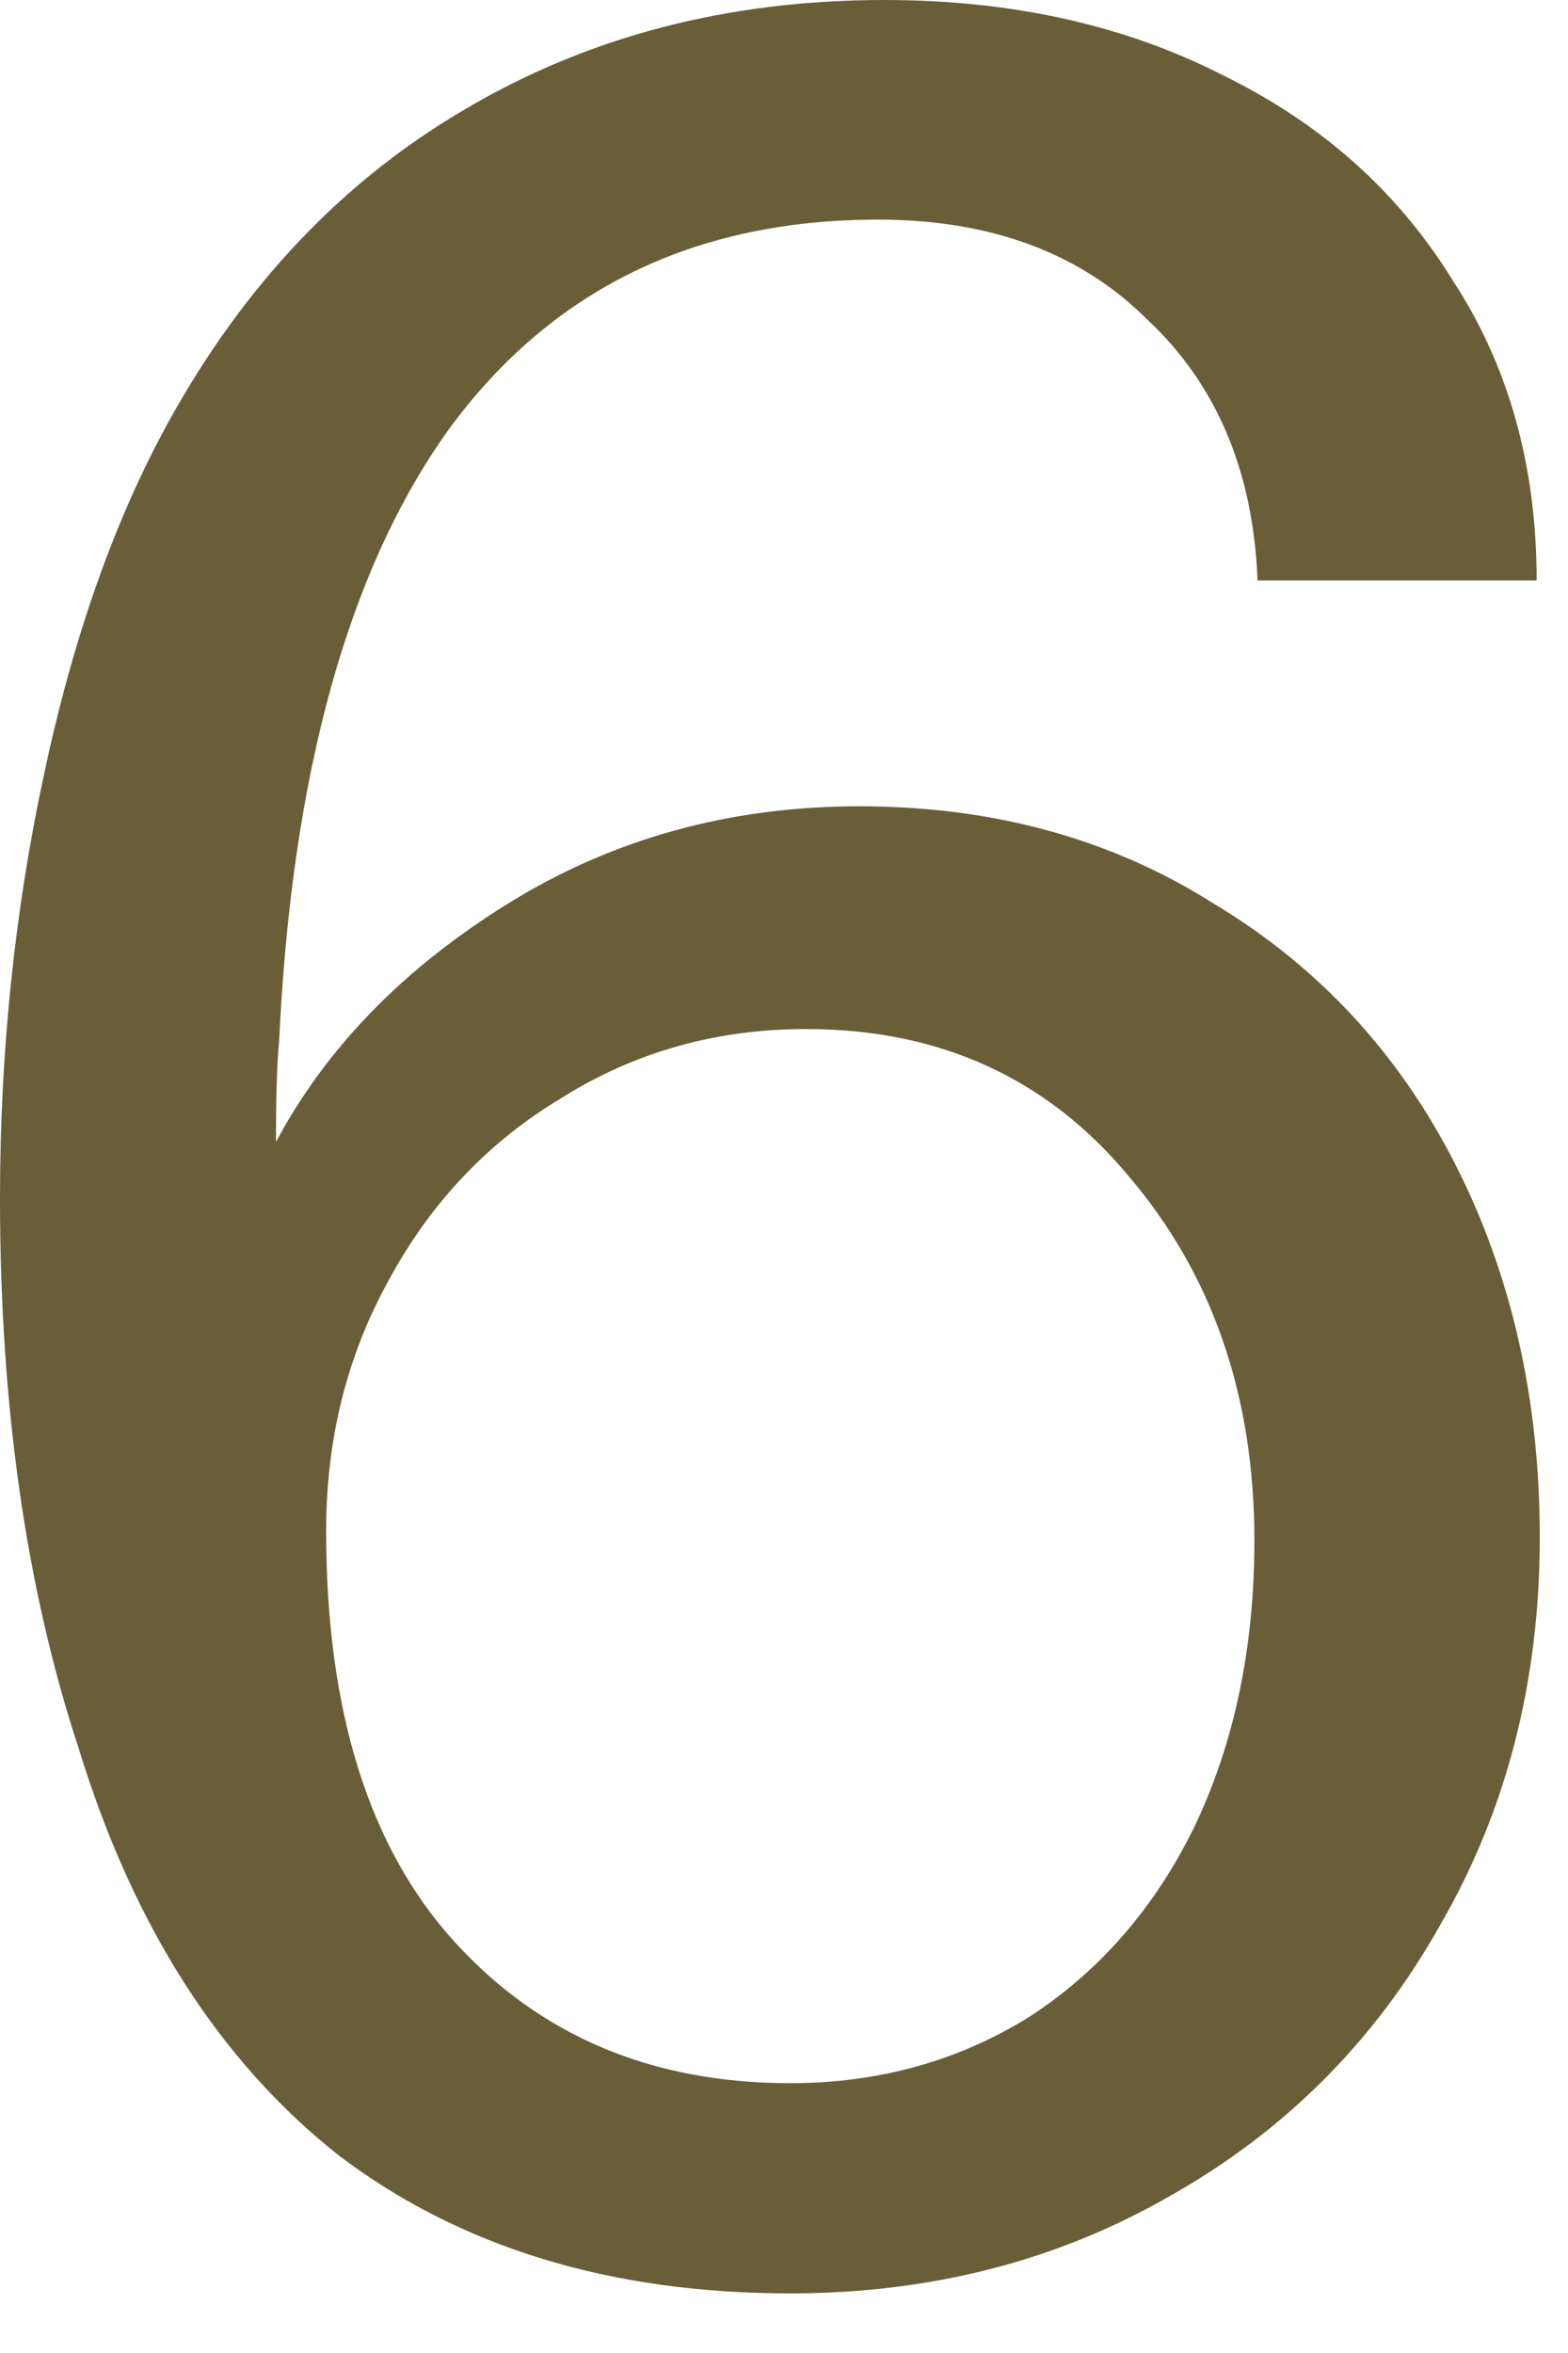 <?xml version="1.0" encoding="utf-8"?>
<svg xmlns="http://www.w3.org/2000/svg" fill="none" height="100%" overflow="visible" preserveAspectRatio="none" style="display: block;" viewBox="0 0 12 18" width="100%">
<path d="M6.048 17.544C4.672 17.544 3.52 17.192 2.592 16.488C1.68 15.768 1.016 14.728 0.6 13.368C0.2 12.152 0 10.752 0 9.168C0 8.048 0.112 6.968 0.336 5.928C0.56 4.872 0.88 3.968 1.296 3.216C1.872 2.176 2.624 1.384 3.552 0.84C4.496 0.28 5.568 0 6.768 0C7.744 0 8.608 0.192 9.36 0.576C10.112 0.944 10.696 1.464 11.112 2.136C11.544 2.792 11.76 3.56 11.76 4.44H9.624C9.592 3.608 9.312 2.944 8.784 2.448C8.272 1.936 7.584 1.68 6.72 1.68C5.312 1.68 4.216 2.216 3.432 3.288C2.664 4.36 2.232 5.92 2.136 7.968C2.12 8.128 2.112 8.384 2.112 8.736C2.496 8.016 3.088 7.408 3.888 6.912C4.688 6.416 5.584 6.168 6.576 6.168C7.6 6.168 8.504 6.416 9.288 6.912C10.088 7.392 10.704 8.056 11.136 8.904C11.568 9.752 11.784 10.704 11.784 11.76C11.784 12.864 11.528 13.856 11.016 14.736C10.52 15.616 9.832 16.304 8.952 16.8C8.088 17.296 7.12 17.544 6.048 17.544ZM6.048 15.936C6.72 15.936 7.328 15.768 7.872 15.432C8.416 15.08 8.84 14.592 9.144 13.968C9.448 13.328 9.6 12.6 9.6 11.784C9.6 10.68 9.28 9.752 8.64 9C8.016 8.248 7.192 7.872 6.168 7.872C5.48 7.872 4.856 8.048 4.296 8.4C3.736 8.736 3.296 9.2 2.976 9.792C2.656 10.368 2.496 11.008 2.496 11.712C2.496 13.088 2.824 14.136 3.48 14.856C4.136 15.576 4.992 15.936 6.048 15.936Z" fill="#695E38" id="Vector"/>
</svg>
